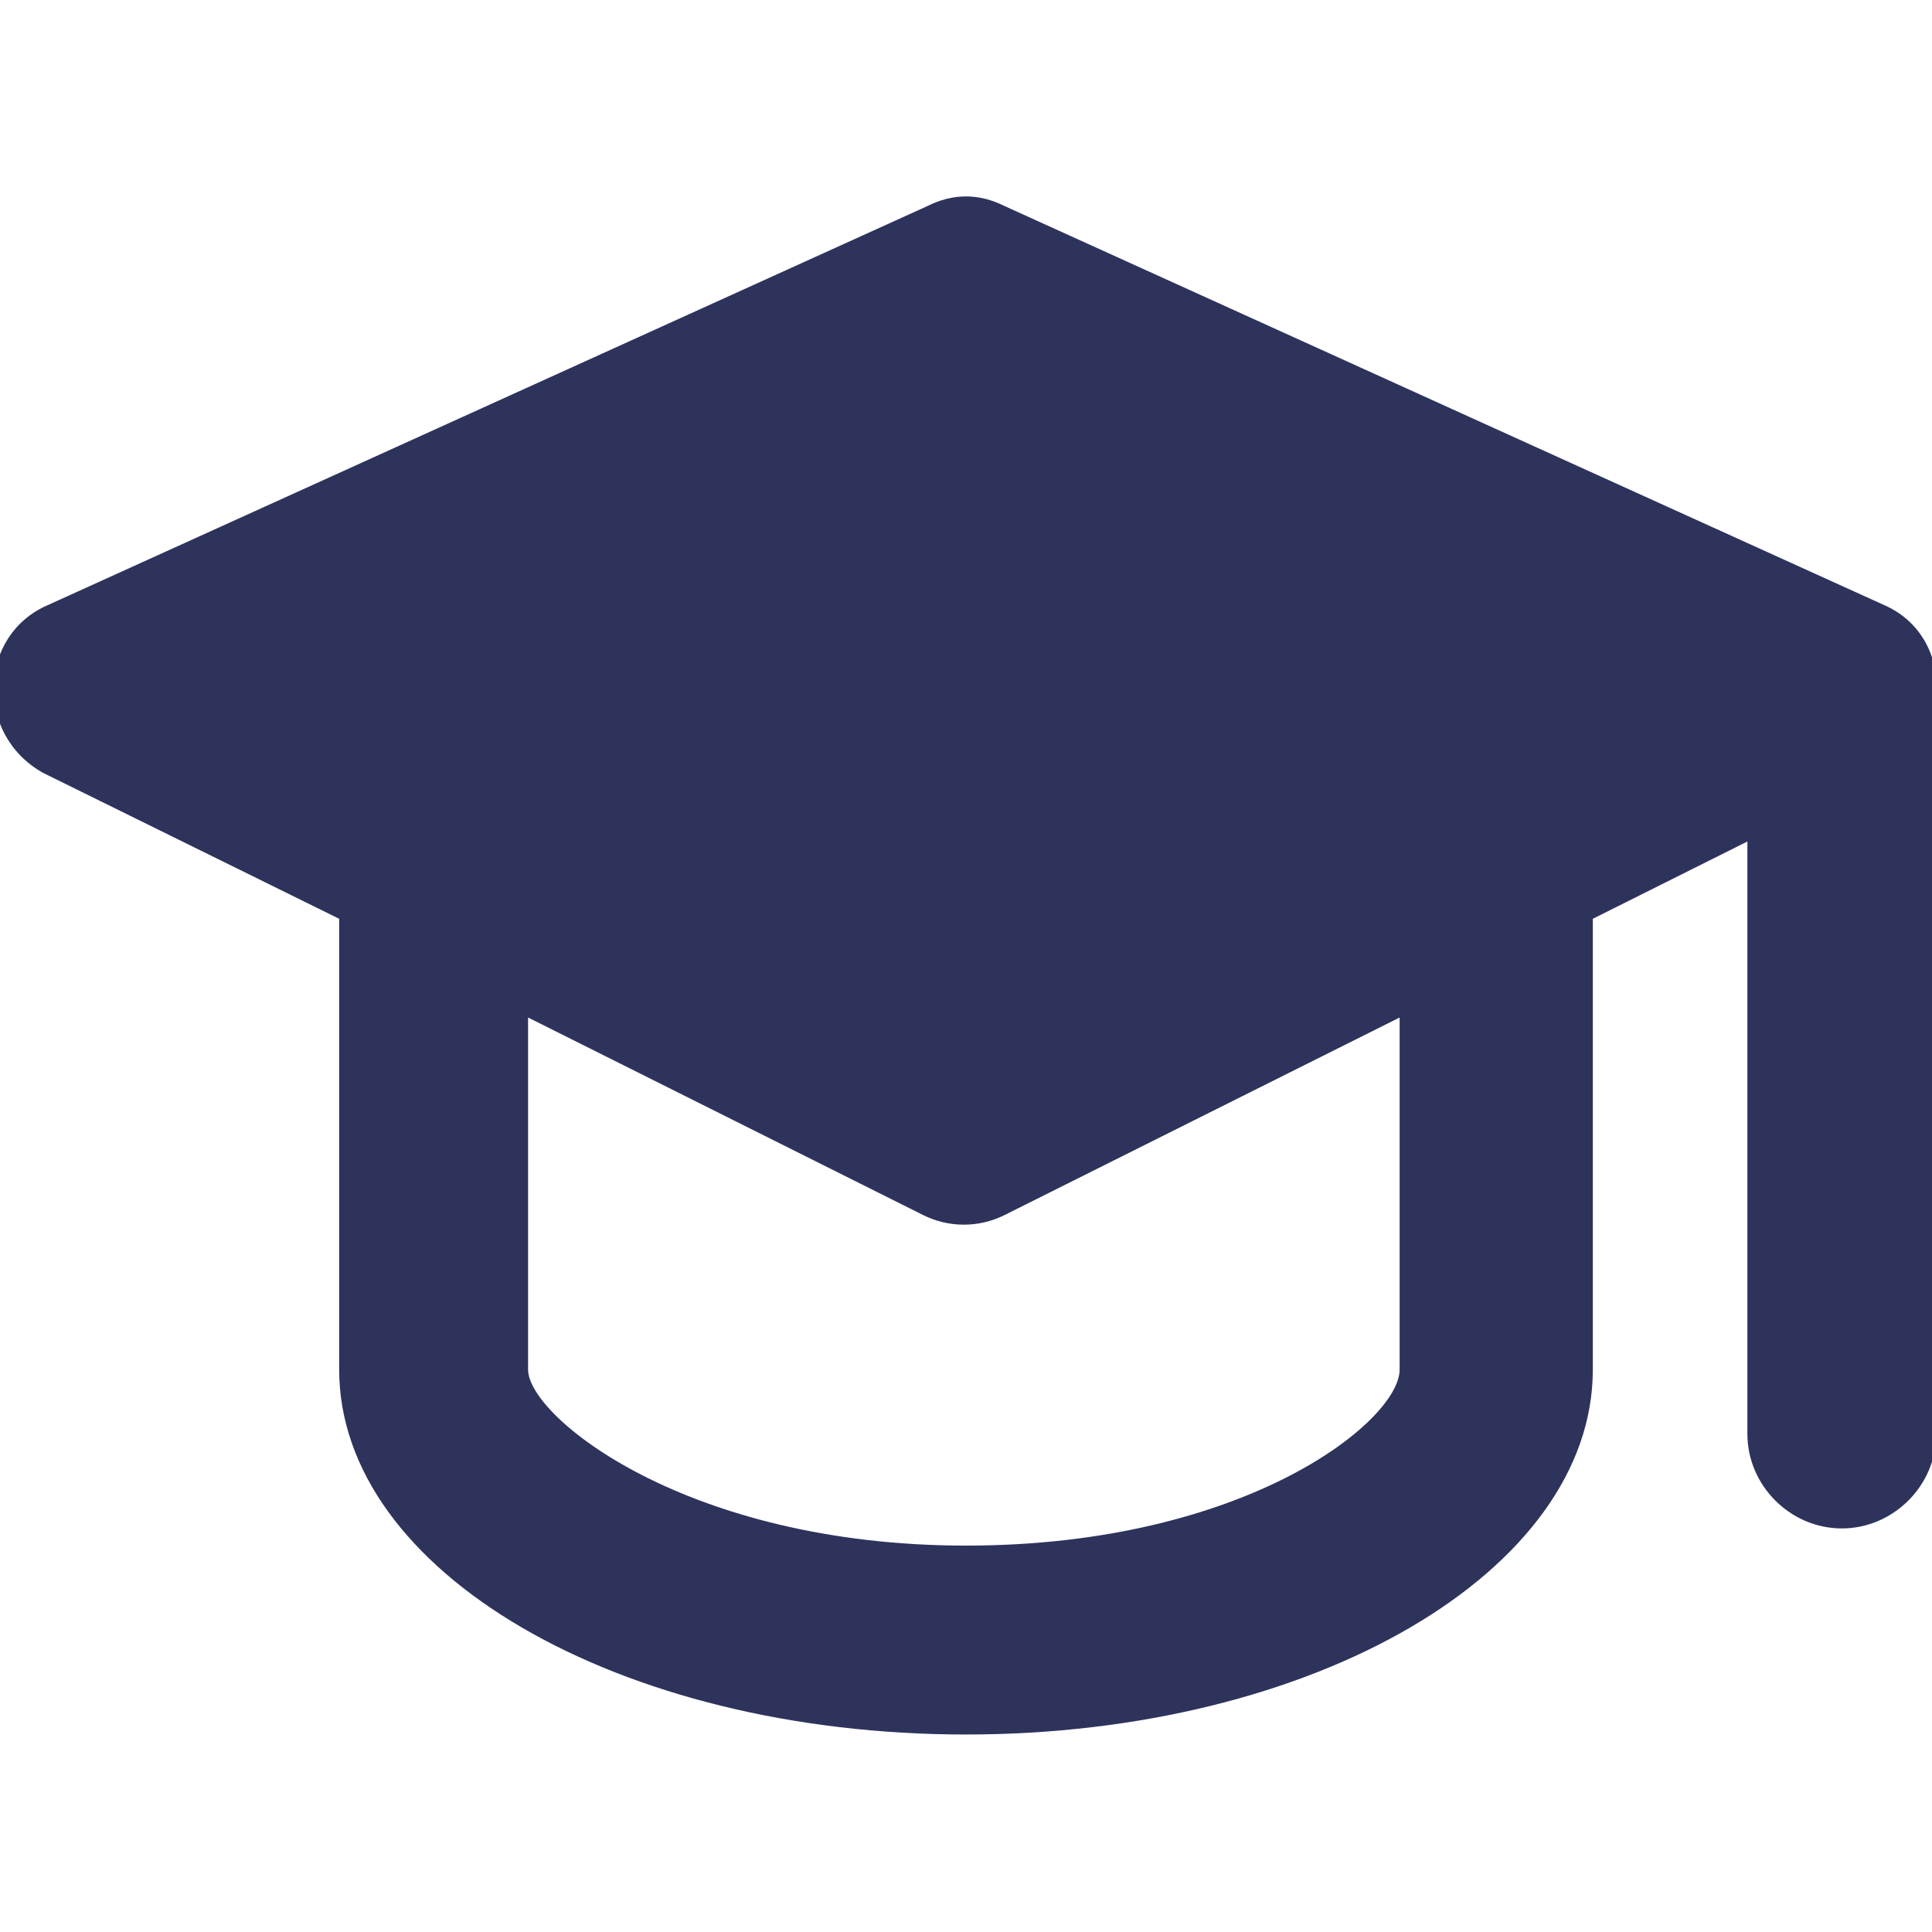 <?xml version="1.0" encoding="utf-8"?>
<!-- Generator: Adobe Illustrator 21.0.0, SVG Export Plug-In . SVG Version: 6.00 Build 0)  -->
<svg version="1.1" id="Layer_1" xmlns="http://www.w3.org/2000/svg" xmlns:xlink="http://www.w3.org/1999/xlink" x="0px" y="0px"
	 viewBox="0 0 45 45" style="enable-background:new 0 0 45 45;" xml:space="preserve">
<style type="text/css">
	.st0{fill:#2E335C;}
</style>
<path class="st0" d="M45.1,16.3c0.1-0.9-0.3-1.8-1.2-2.2L23.4,4.8c-0.6-0.3-1.2-0.3-1.8,0L1.1,14.1c-1.6,0.7-1.7,3-0.1,3.9l6.9,3.4
	v10.5c0,4.7,6.5,8.5,14.6,8.5s14.6-3.8,14.6-8.5V21.4l3.6-1.8v13.8c0,1.2,1,2.2,2.2,2.2c1.2,0,2.2-1,2.2-2.2V16.5
	C45.1,16.5,45.1,16.4,45.1,16.3z M32.6,31.9c0,1.2-3.6,4.1-10.1,4.1S12.3,33,12.3,31.9v-8.2l9.2,4.6c0.6,0.3,1.3,0.3,1.9,0l9.2-4.6
	V31.9z"/>
</svg>
